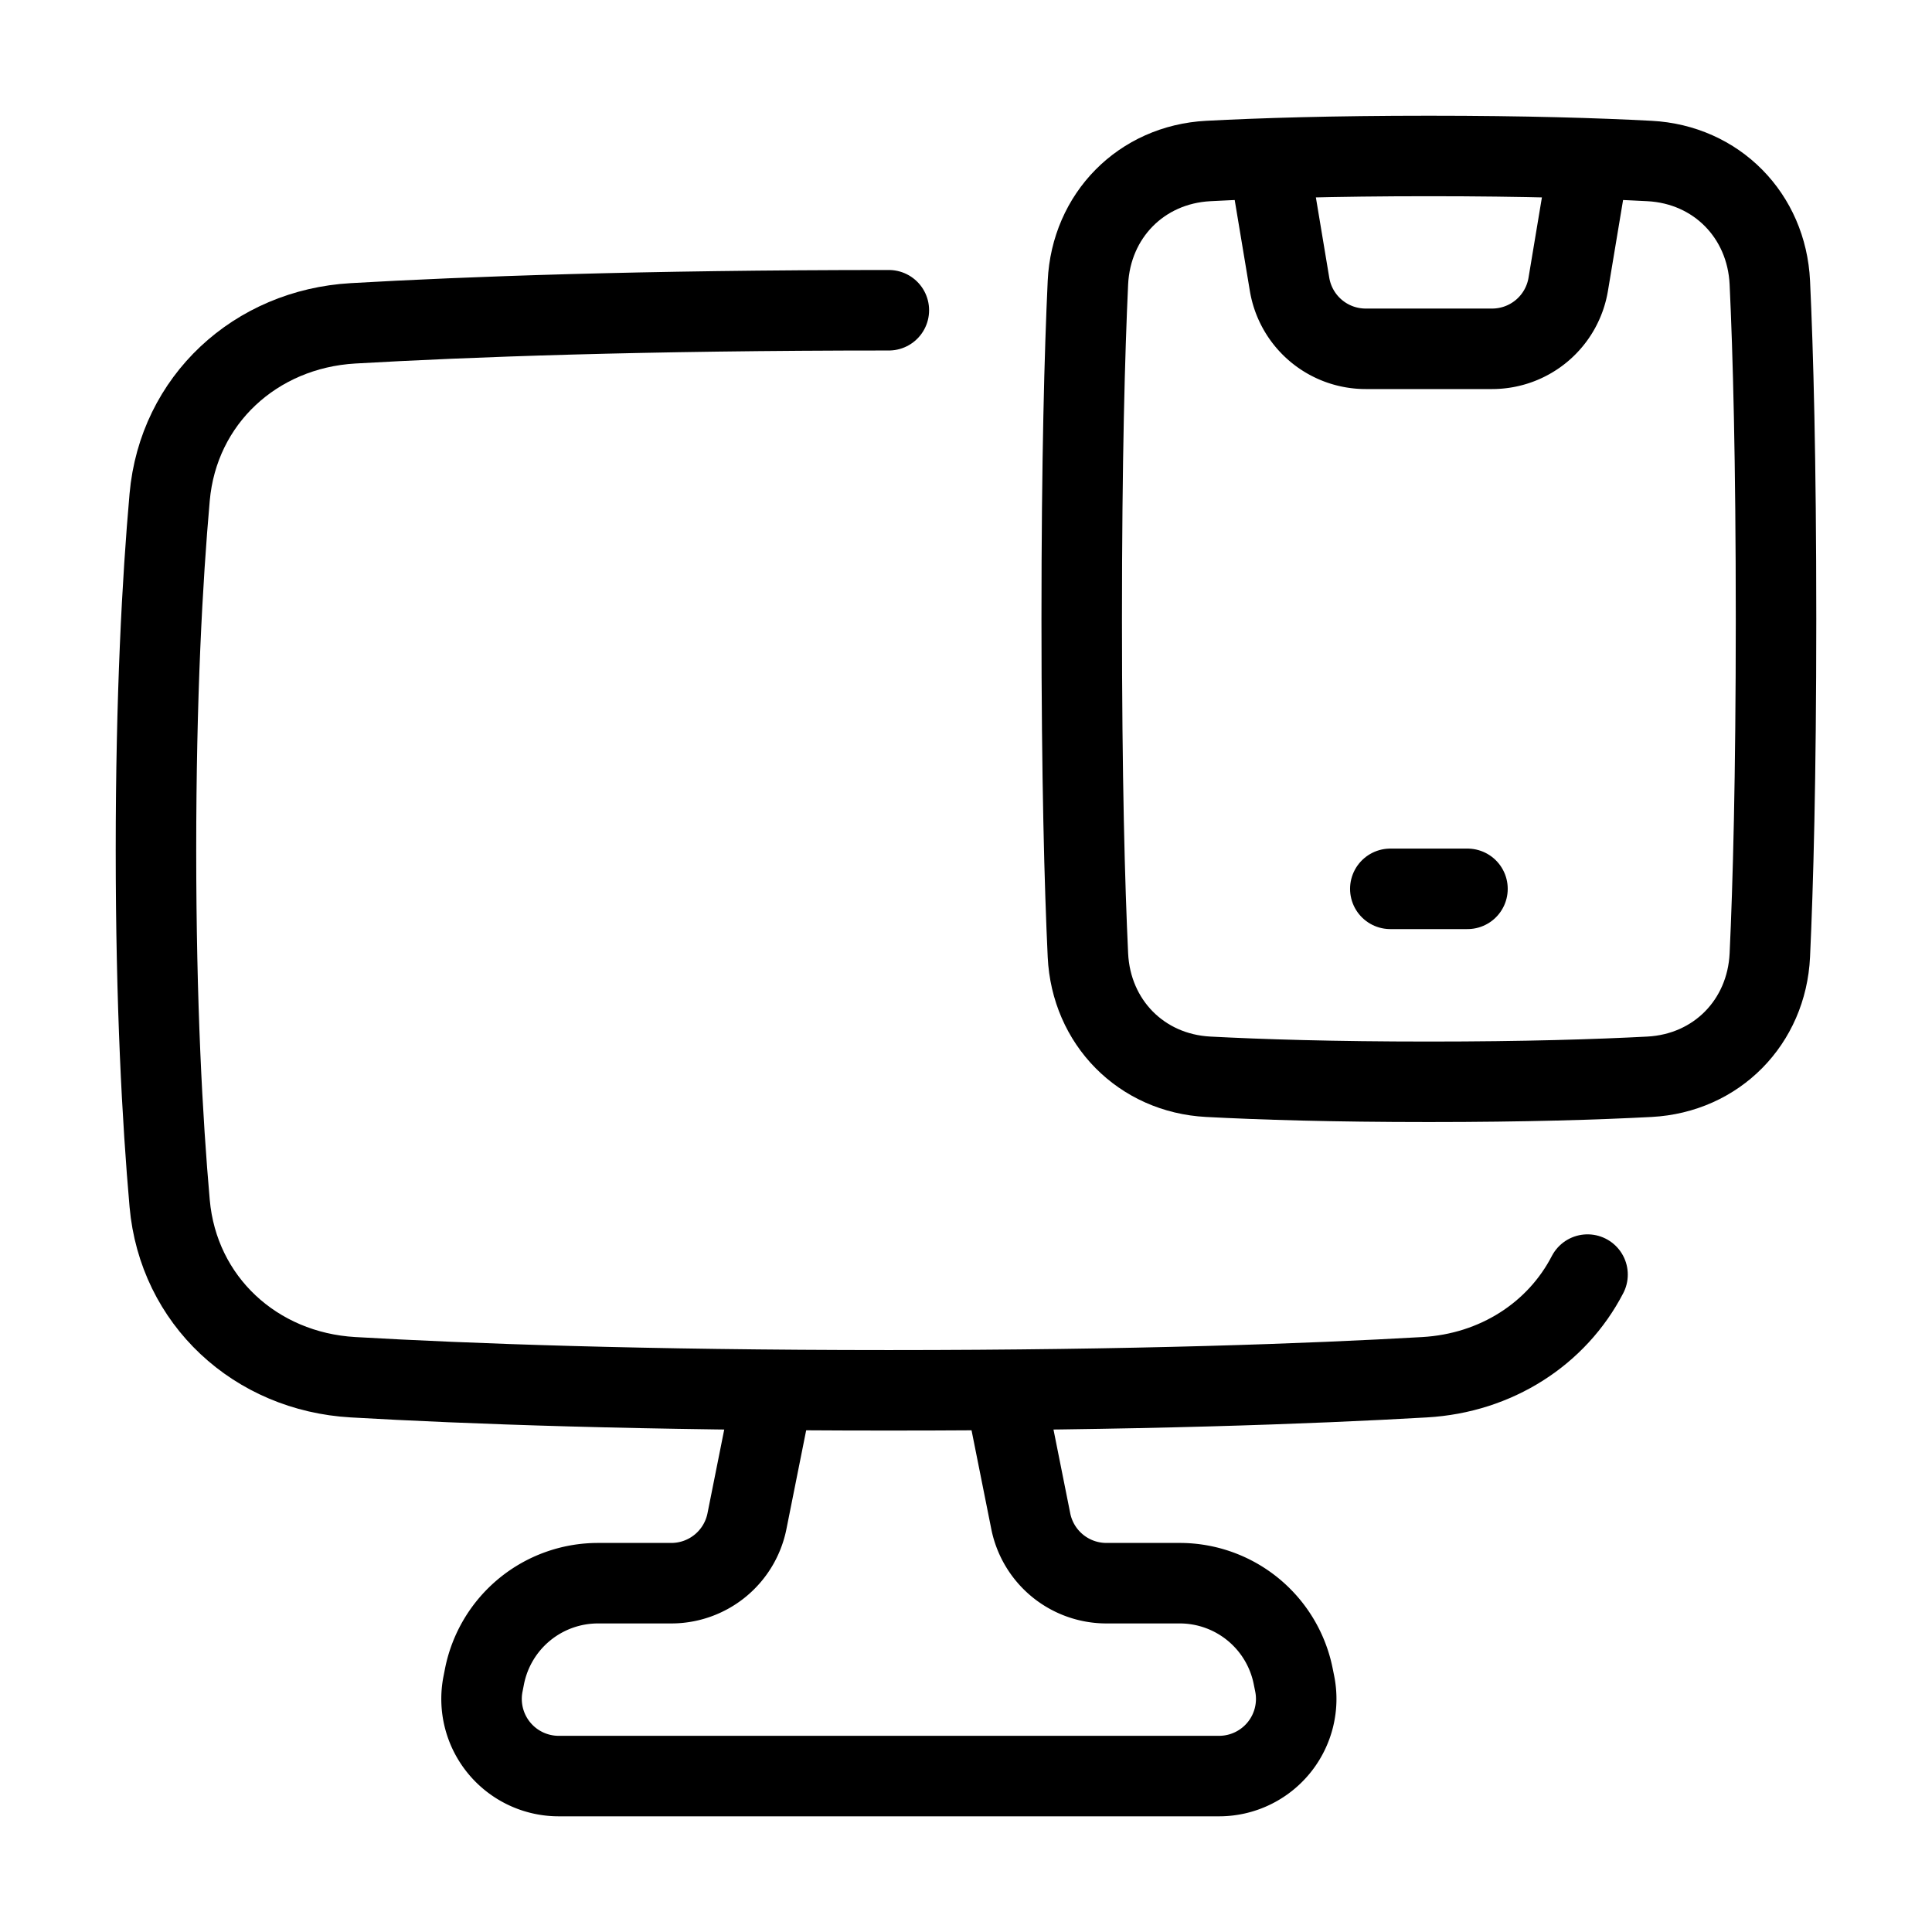 <svg fill="none" viewBox="-1 -1 48 48" xmlns="http://www.w3.org/2000/svg"><g stroke="#000" stroke-linecap="round" stroke-linejoin="round" stroke-width="2"><path d="m21.083 6.708c-6.133 0-10.496.163-13.311.325-2.423.139-4.343 1.902-4.557 4.32-.182 2.056-.34 4.946-.34 8.772s.159 6.716.34 8.772c.214 2.418 2.134 4.182 4.557 4.32 2.816.162 7.178.325 13.311.325s10.496-.163 13.311-.325c1.779-.102 3.287-1.08 4.048-2.55"/><path d="m18.208 33.542-.65 3.251a1.917 1.917 0 0 1 -1.879 1.541h-1.822a2.875 2.875 0 0 0 -2.819 2.312l-.037.188a1.917 1.917 0 0 0 1.879 2.292h16.407a1.917 1.917 0 0 0 1.88-2.292l-.038-.188a2.875 2.875 0 0 0 -2.817-2.312h-1.824a1.917 1.917 0 0 1 -1.879-1.541l-.65-3.251"/><path d="m39.981 3c1.665.087 2.911 1.356 2.99 3.021.081 1.723.154 4.382.154 8.355s-.074 6.633-.154 8.355c-.079 1.665-1.325 2.933-2.99 3.021-1.294.068-3.089.125-5.481.125s-4.186-.057-5.481-.125c-1.665-.087-2.911-1.356-2.99-3.021-.081-1.723-.154-4.382-.154-8.355s.074-6.633.154-8.355c.079-1.665 1.325-2.933 2.99-3.021 1.294-.068 3.089-.125 5.481-.125s4.186.057 5.481.125z"/><path d="m30.667 3.833.372 2.232a1.917 1.917 0 0 0 1.891 1.601h3.141a1.917 1.917 0 0 0 1.891-1.601l.372-2.232"/><path d="m33.542 21.083h1.917"/></g></svg>
